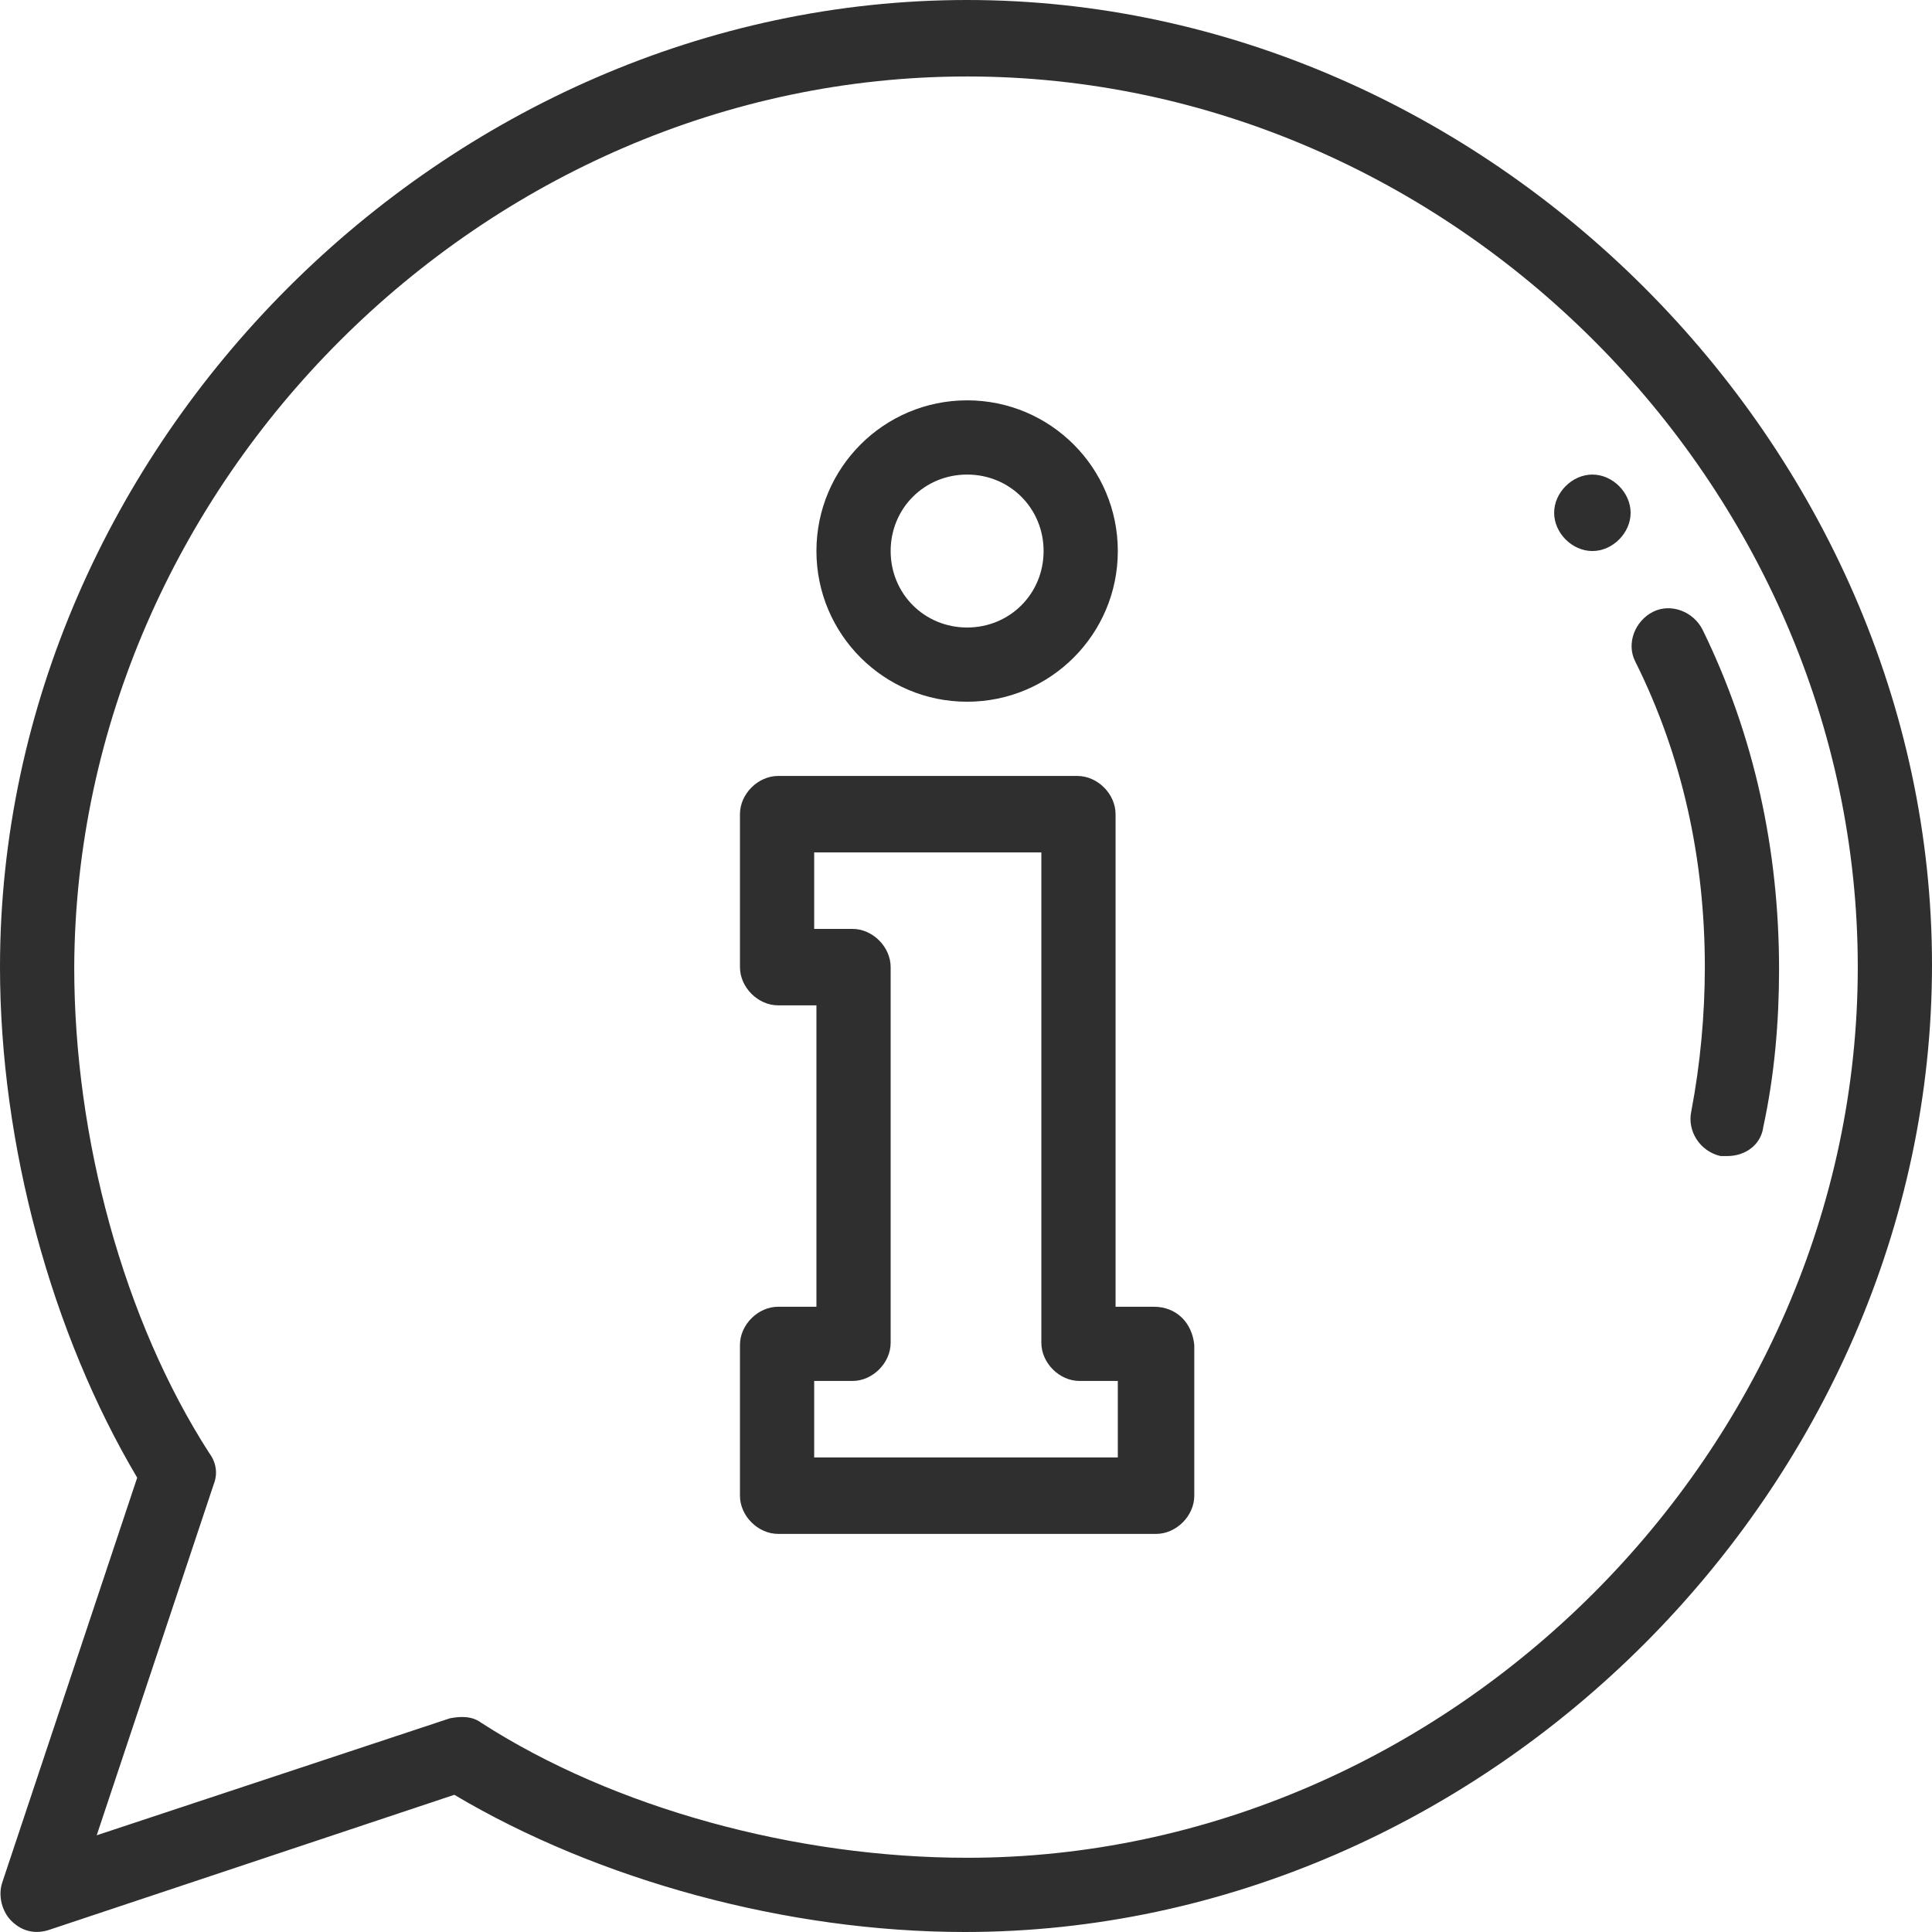 <?xml version="1.0" encoding="UTF-8"?> <!-- Generator: Adobe Illustrator 22.1.0, SVG Export Plug-In . SVG Version: 6.00 Build 0) --> <svg xmlns="http://www.w3.org/2000/svg" xmlns:xlink="http://www.w3.org/1999/xlink" id="Capa_1" x="0px" y="0px" viewBox="0 0 85.9 85.9" style="enable-background:new 0 0 85.9 85.9;" xml:space="preserve"> <style type="text/css"> .st0{fill:#2F2F2F;} </style> <g> <g> <path class="st0" d="M69.1,22.8c0,0.9,0.8,1.7,1.7,1.7c0.9,0,1.7-0.8,1.7-1.7c0-0.9-0.8-1.7-1.7-1.7 C69.9,21.1,69.1,21.9,69.1,22.8z"></path> <path class="st0" d="M75.8,43c0,2.1-0.2,4.3-0.6,6.4c-0.2,0.9,0.4,1.8,1.3,2c0.1,0,0.2,0,0.3,0c0.8,0,1.5-0.5,1.6-1.3 c0.5-2.3,0.7-4.7,0.7-7c0-5.3-1.1-10.4-3.4-15.1c-0.4-0.8-1.4-1.2-2.2-0.8c-0.8,0.4-1.2,1.4-0.8,2.2C74.8,33.6,75.8,38.2,75.8,43z "></path> <path class="st0" d="M51.3,58.1h-1.7V36.2c0-0.9-0.8-1.7-1.7-1.7H34.6c-0.9,0-1.7,0.8-1.7,1.7V43c0,0.9,0.8,1.7,1.7,1.7h1.7v13.4 h-1.7c-0.9,0-1.7,0.8-1.7,1.7v6.7c0,0.9,0.8,1.7,1.7,1.7h16.8c0.9,0,1.7-0.8,1.7-1.7v-6.7C53,58.8,52.3,58.1,51.3,58.1z M49.7,64.8H36.2v-3.4h1.7c0.9,0,1.7-0.8,1.7-1.7V43c0-0.9-0.8-1.7-1.7-1.7h-1.7v-3.4h10.1v21.8c0,0.9,0.8,1.7,1.7,1.7h1.7 C49.7,61.4,49.7,64.8,49.7,64.8z"></path> <path class="st0" d="M43,31.2c3.7,0,6.7-3,6.7-6.7s-3-6.7-6.7-6.7s-6.7,3-6.7,6.7S39.3,31.2,43,31.2z M43,21.1 c1.9,0,3.4,1.5,3.4,3.4s-1.5,3.4-3.4,3.4s-3.4-1.5-3.4-3.4S41.1,21.1,43,21.1z"></path> <path class="st0" d="M43,0C19.8,0,0,19.8,0,43c0,7.9,2.3,16.3,6.1,22.7l-6,18c-0.2,0.6,0,1.3,0.4,1.7C1,85.9,1.6,86,2.2,85.8l18-6 c6.4,3.8,14.8,6.1,22.7,6.1c23.2,0,43-19.8,43-43C85.9,19.8,66.1,0,43,0z M43,82.6c-7.6,0-15.7-2.2-21.6-6 c-0.4-0.3-0.9-0.3-1.4-0.2L4.3,81.6L9.5,66c0.2-0.5,0.1-1-0.2-1.4c-3.8-5.9-6-14-6-21.6C3.4,21.5,21.5,3.4,43,3.4 S82.6,21.5,82.6,43S64.4,82.6,43,82.6z"></path> </g> </g> </svg> 